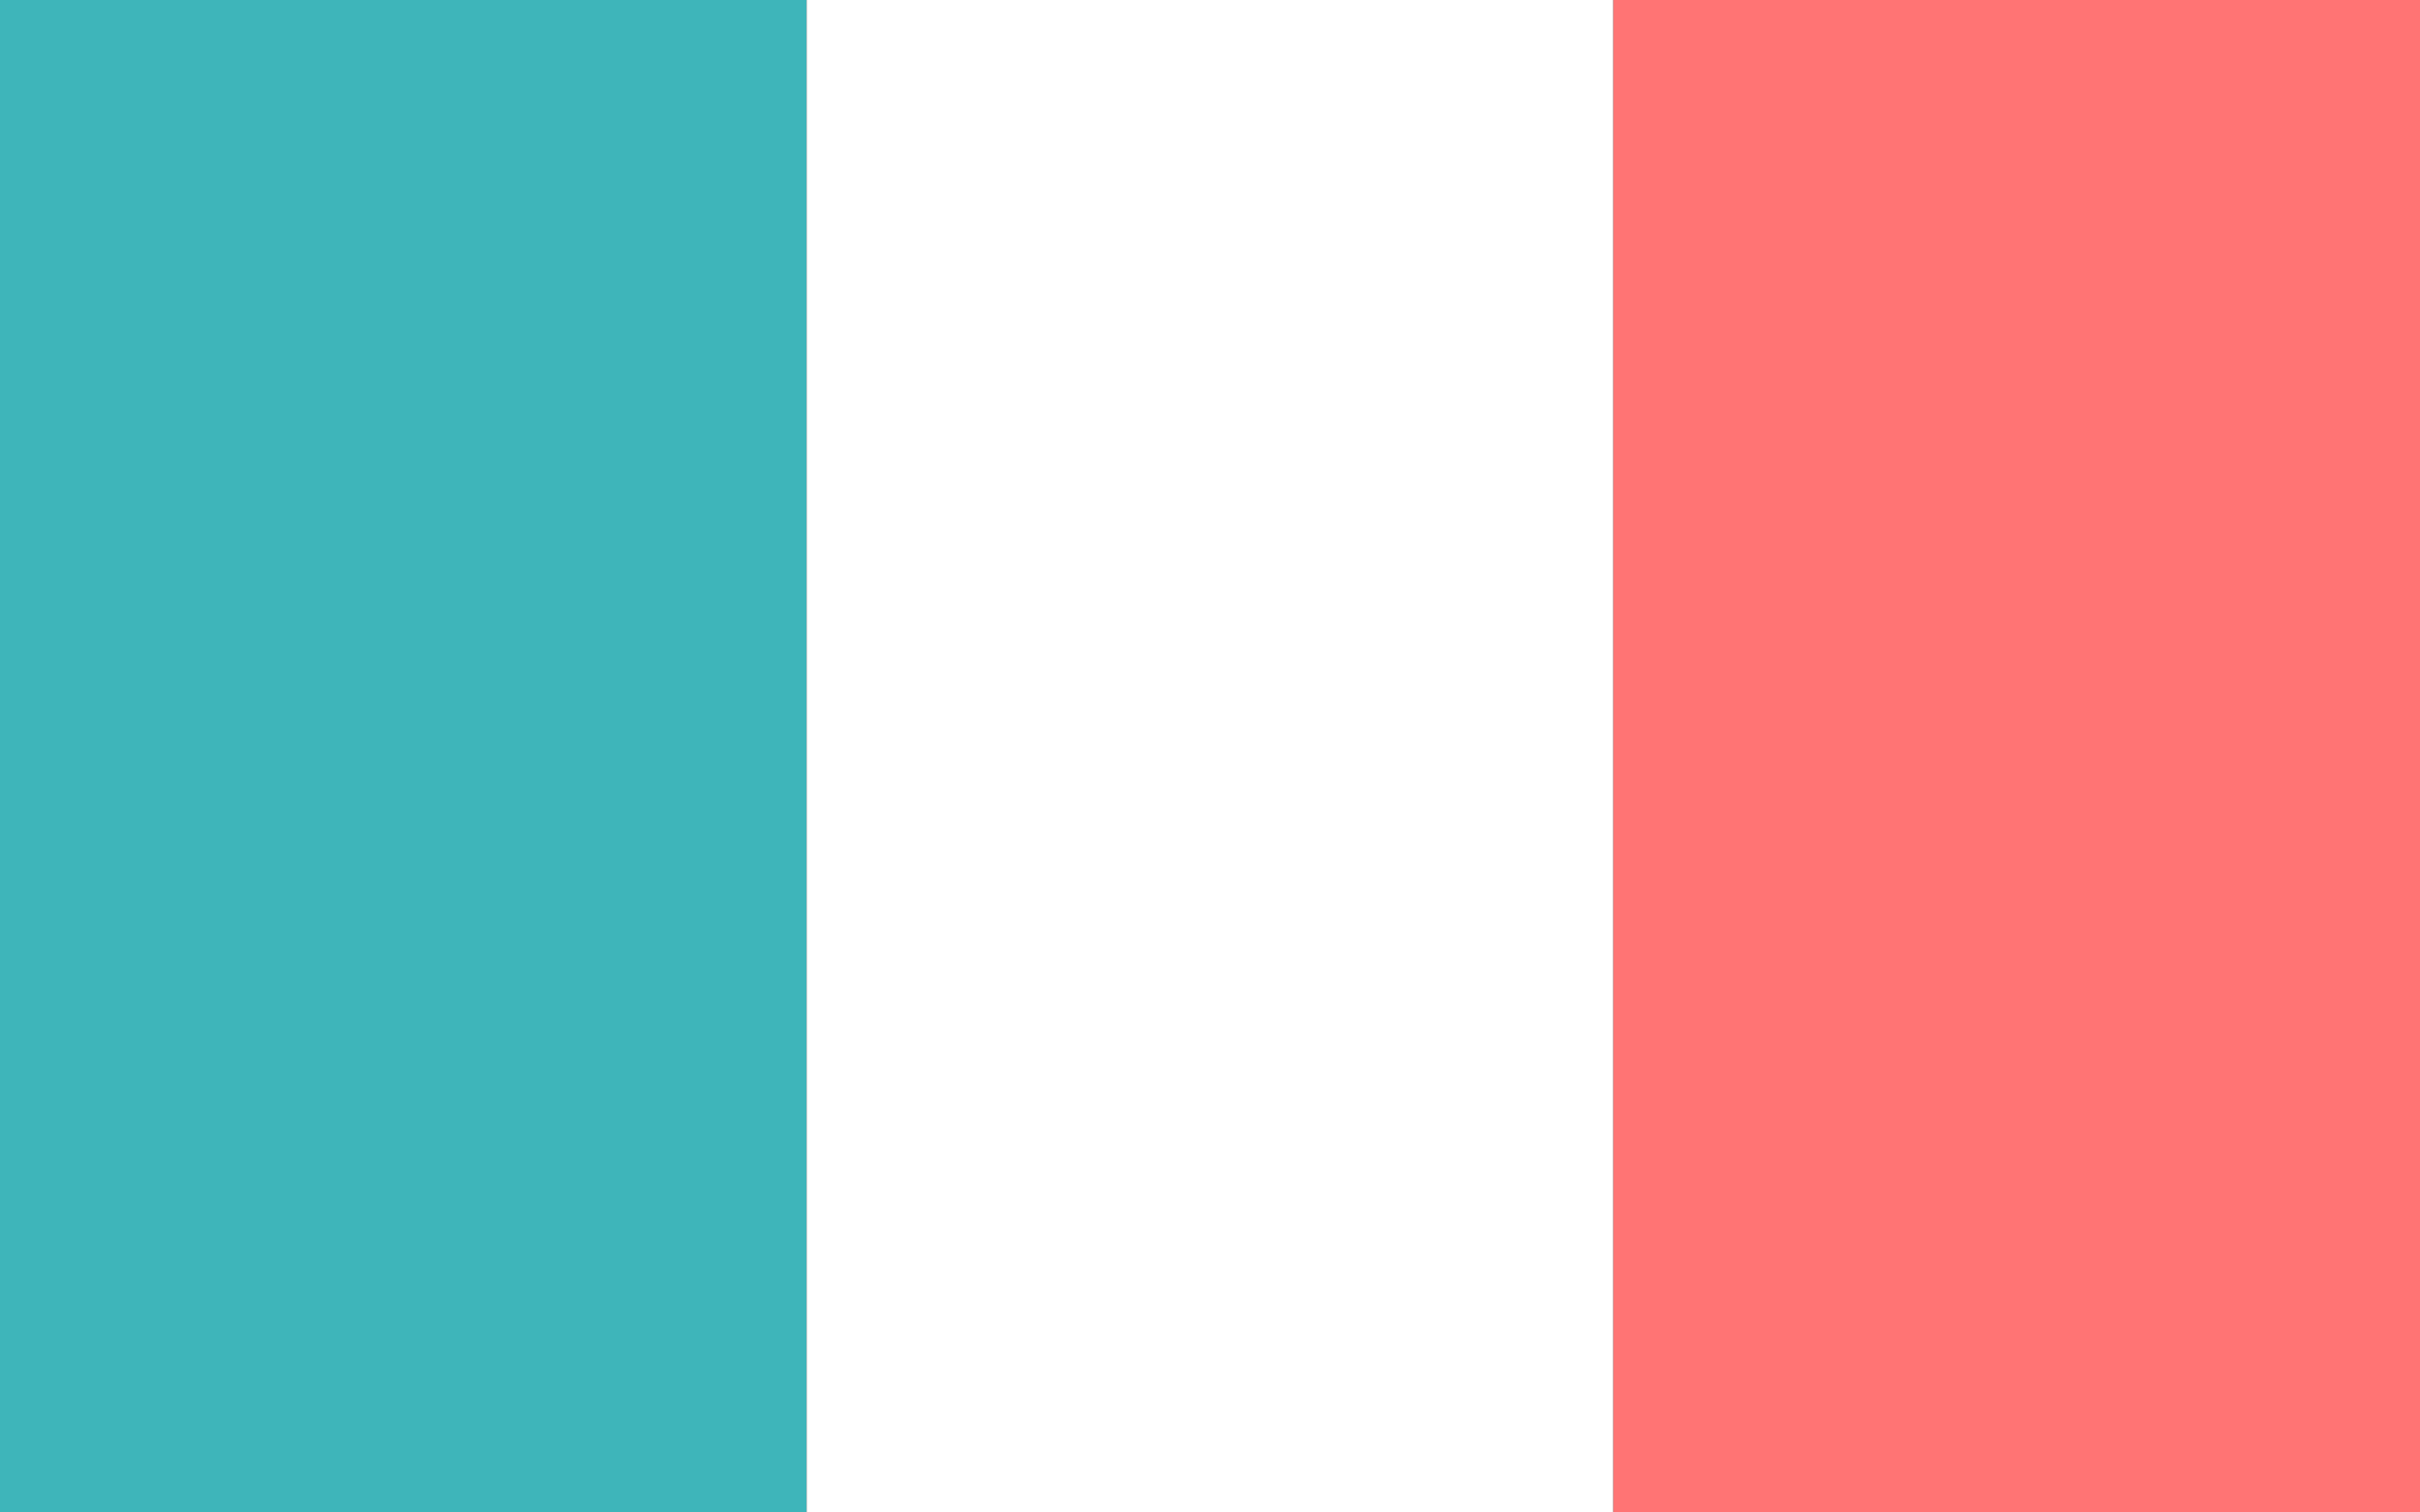 <svg xmlns="http://www.w3.org/2000/svg" width="24" height="15" viewBox="0 0 24 15"><rect x="0" y="0" width="24" height="15" fill="#333333" stroke="none"/><g transform="translate(0.483 0.084)"><rect width="8" height="15" transform="translate(-0.483 -0.084)" fill="#3eb5ba"/><rect width="8" height="15" transform="translate(7.517 -0.084)" fill="#fff"/><rect width="8" height="15" transform="translate(15.517 -0.084)" fill="#ff7474"/></g></svg>